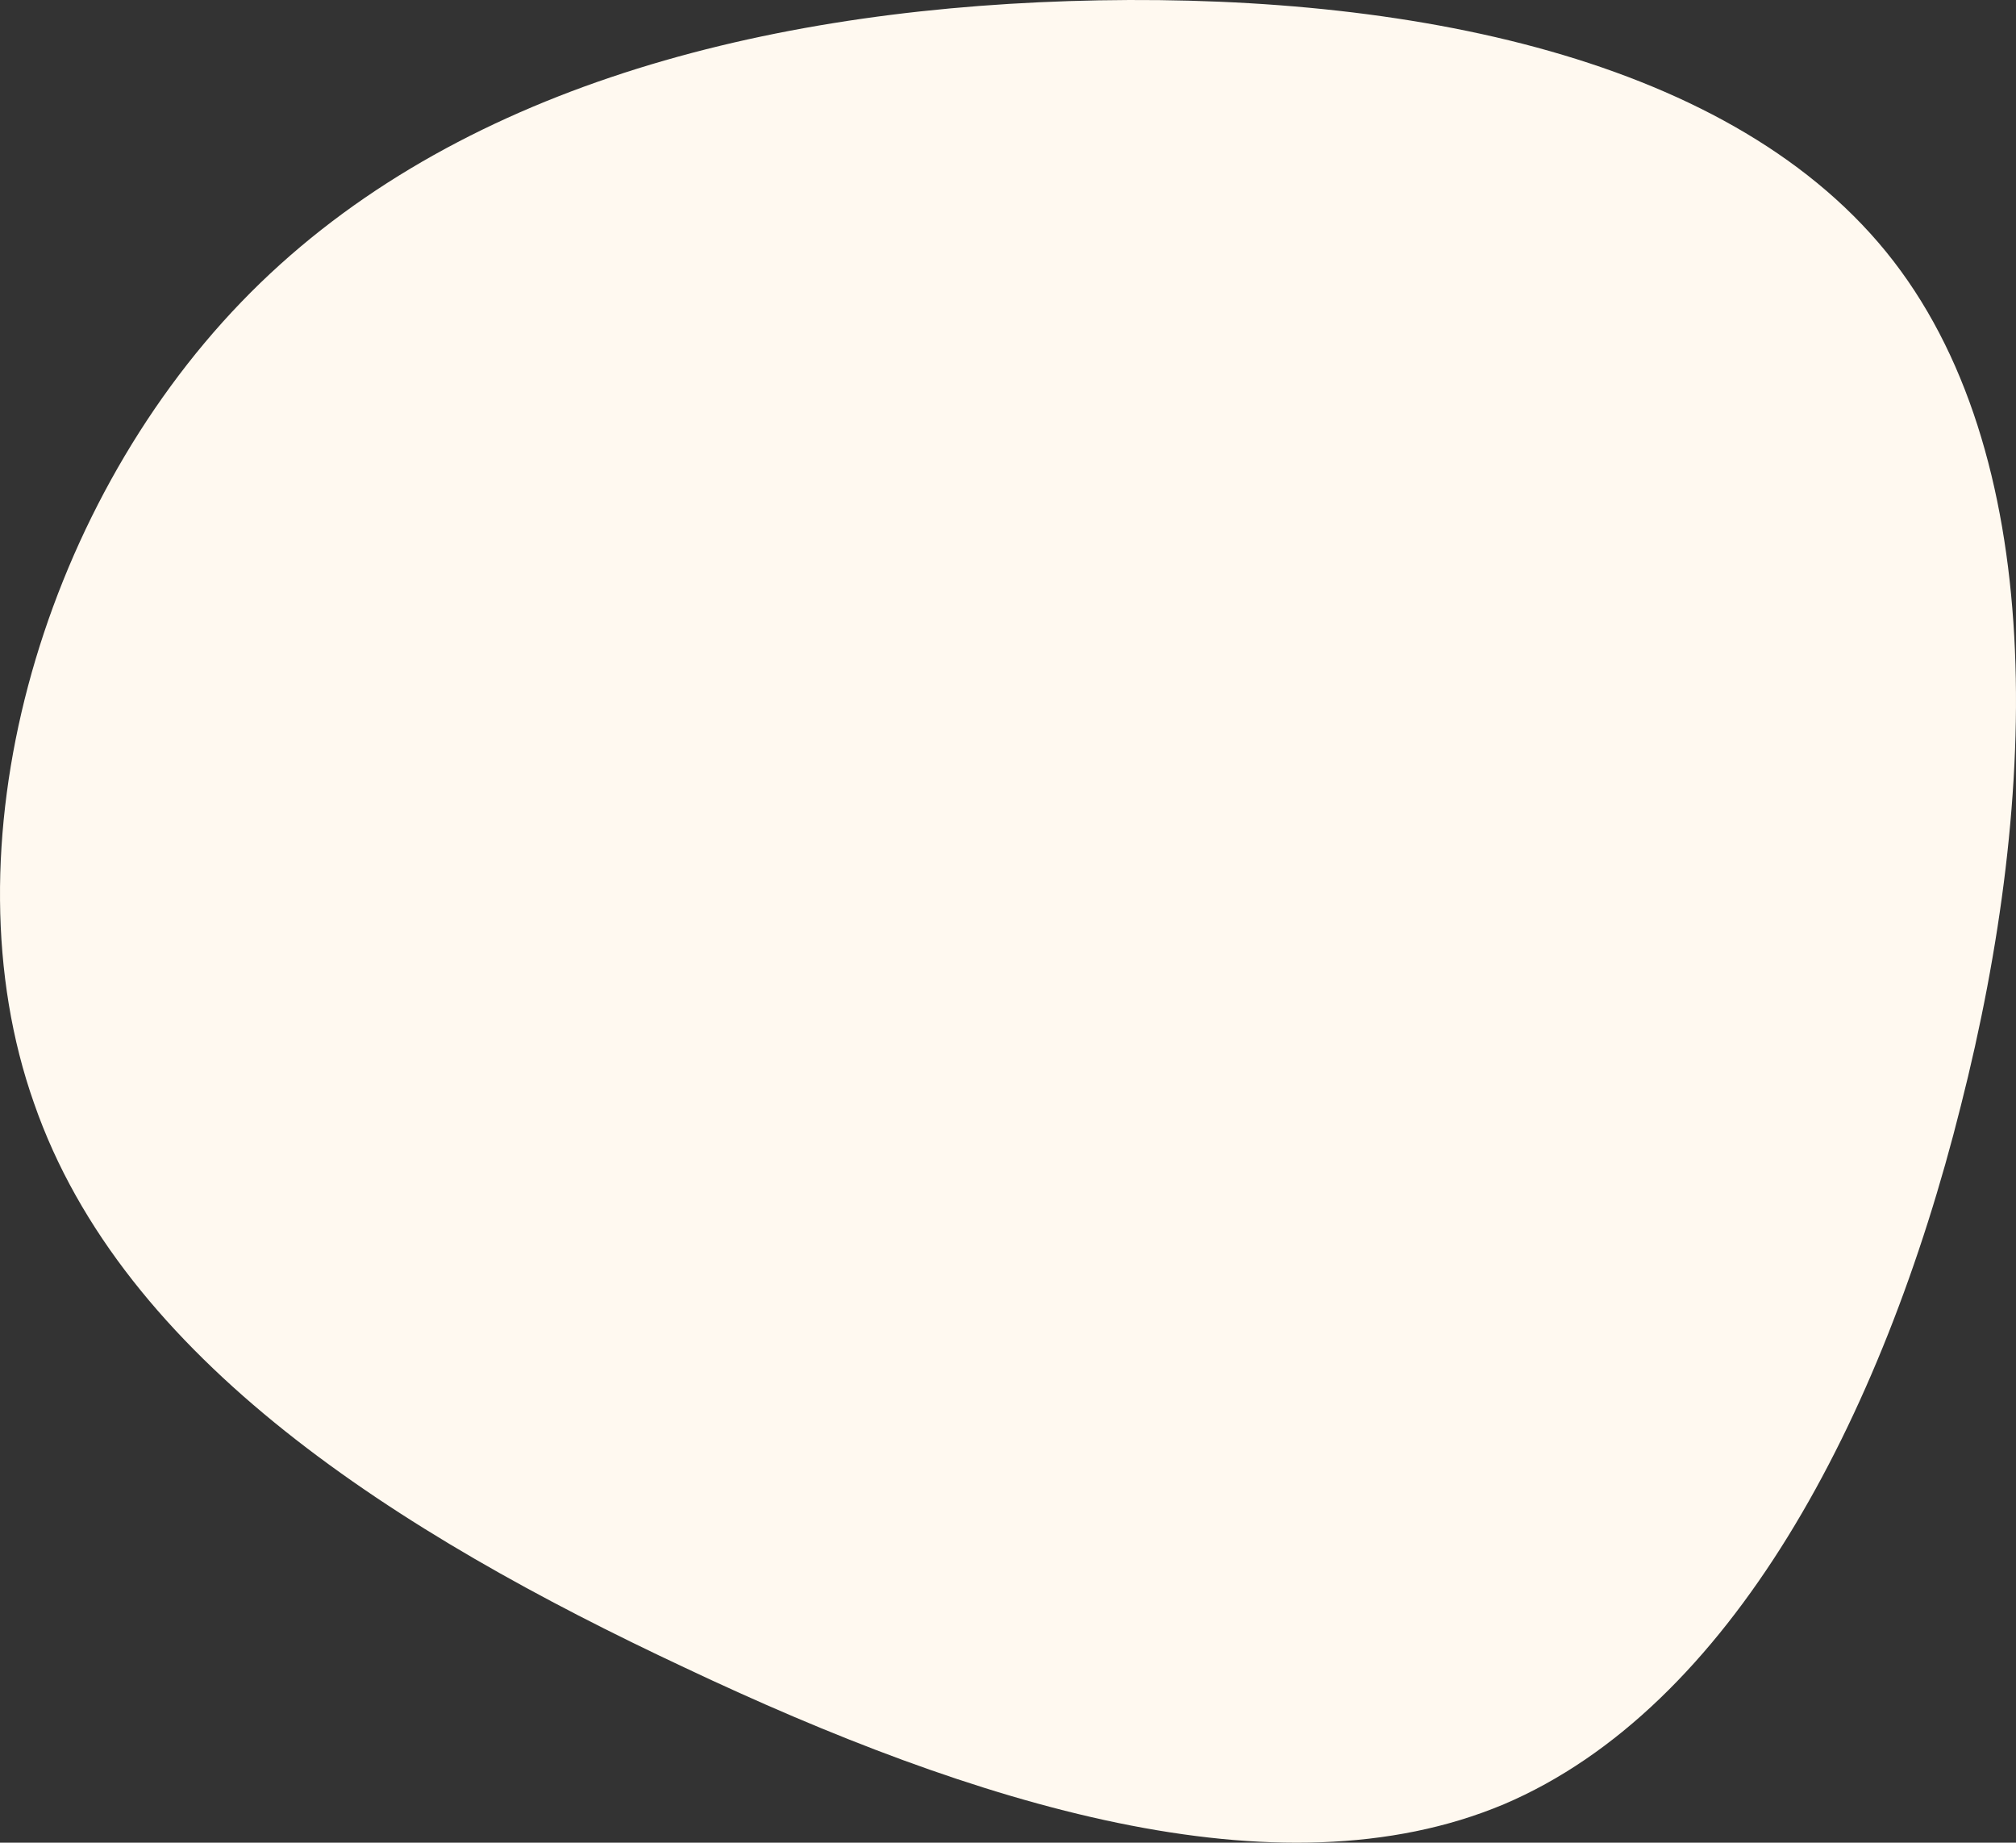 <?xml version="1.0" encoding="UTF-8"?>
<svg width="592px" height="541px" viewBox="0 0 592 541" version="1.1" xmlns="http://www.w3.org/2000/svg" xmlns:xlink="http://www.w3.org/1999/xlink">
    <rect x="0" y="0" width="592" height="541" fill="#333333" stroke="none"/>
    <!-- Generator: Sketch 63.1 (92452) - https://sketch.com -->
    <title>blob</title>
    <desc>Created with Sketch.</desc>
    <g id="Page-2" stroke="none" stroke-width="1" fill="none" fill-rule="evenodd">
        <g id="Landing-Page-Design" transform="translate(-582, -176)" fill="#FFF9F0" fill-rule="nonzero">
            <g id="blob" transform="translate(582, 176)">
                <path d="M553.874,73.953 C601.496,132.481 599.228,232.543 575.796,324.677 C552.741,416.81 508.143,501.391 441.623,529.711 C375.104,557.653 285.908,529.711 201.248,489.686 C116.587,450.038 36.084,399.063 10.005,323.921 C-16.451,249.158 11.517,150.227 70.855,88.679 C129.815,27.509 220.145,3.343 313.877,0.322 C407.986,-2.699 505.875,15.048 553.874,73.953 Z" id="Path"></path>
            </g>
        </g>
    </g>
</svg>